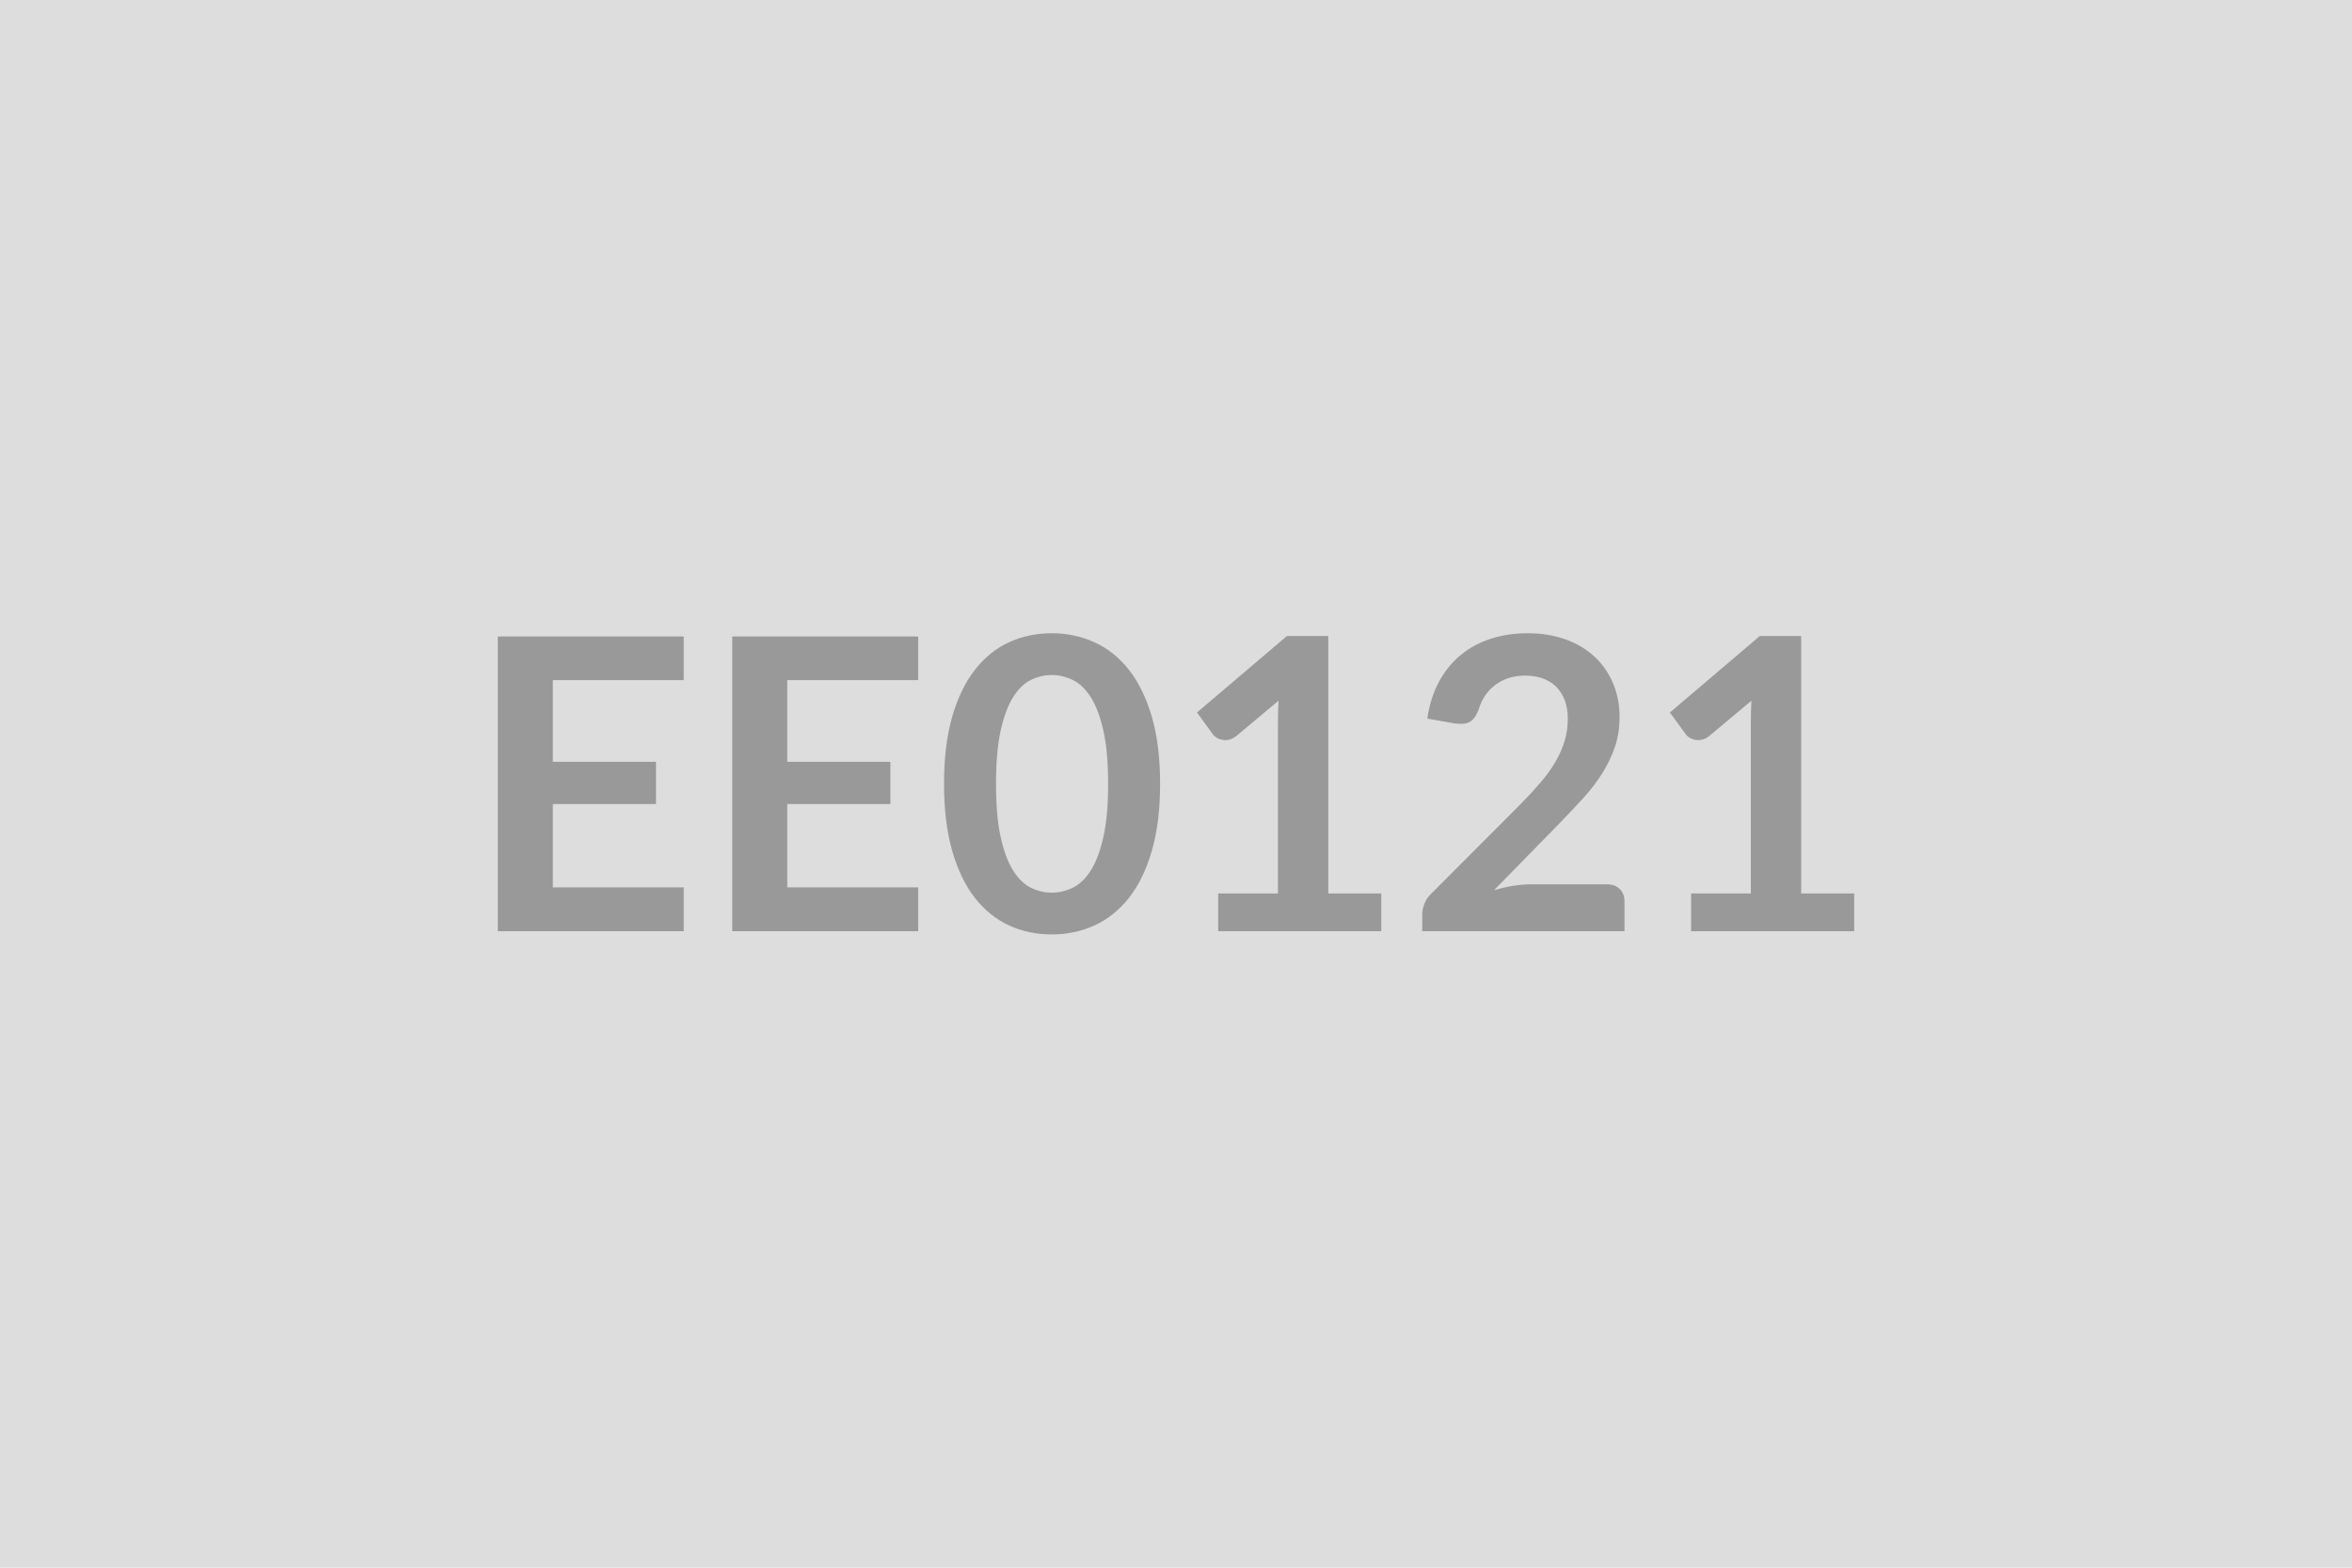<svg xmlns="http://www.w3.org/2000/svg" width="600" height="400" viewBox="0 0 600 400"><rect width="100%" height="100%" fill="#DDDDDD"/><path fill="#999999" d="M174.425 173.535h-33.39v20.85h26.31v10.76h-26.31v21.27h33.39v11.18h-47.43v-75.19h47.43zm59.8 0h-33.39v20.85h26.31v10.76h-26.31v21.27h33.39v11.18h-47.43v-75.19h47.43zm61.72 26.46q0 9.83-2.11 17.09-2.1 7.25-5.82 11.98t-8.79 7.05q-5.07 2.31-10.94 2.31-5.88 0-10.9-2.31-5.02-2.32-8.71-7.05t-5.77-11.98q-2.08-7.26-2.08-17.09 0-9.88 2.08-17.1 2.08-7.23 5.77-11.96 3.69-4.74 8.71-7.05t10.9-2.31q5.87 0 10.94 2.31t8.79 7.05q3.72 4.73 5.82 11.96 2.11 7.22 2.11 17.1m-13.26 0q0-8.16-1.2-13.52-1.19-5.35-3.19-8.52-2.01-3.18-4.61-4.45t-5.4-1.27q-2.76 0-5.33 1.27-2.58 1.27-4.55 4.45-1.98 3.17-3.15 8.52-1.17 5.36-1.17 13.52 0 8.17 1.17 13.52 1.17 5.36 3.15 8.53 1.97 3.17 4.55 4.45 2.57 1.27 5.33 1.27 2.8 0 5.4-1.27 2.6-1.28 4.61-4.45 2-3.17 3.19-8.53 1.2-5.35 1.2-13.52m56.16 27.98h13.52v9.62h-41.6v-9.62h15.24v-43.84q0-2.6.15-5.35l-10.81 9.05q-.94.72-1.85.91-.91.18-1.72.02-.8-.15-1.43-.54-.62-.39-.93-.86l-4.06-5.57 22.93-19.5h10.56zm51.74-2.34h19.29q2.08 0 3.3 1.17 1.23 1.17 1.23 3.09v7.7h-51.59v-4.26q0-1.3.55-2.73.54-1.43 1.74-2.58l22.83-22.88q2.86-2.91 5.12-5.56t3.77-5.25 2.31-5.28q.81-2.68.81-5.64 0-2.71-.78-4.76-.78-2.06-2.21-3.46t-3.43-2.11q-2-.7-4.5-.7-2.29 0-4.24.65t-3.46 1.82q-1.5 1.17-2.54 2.73t-1.56 3.43q-.89 2.4-2.29 3.18-1.41.78-4.06.36l-6.76-1.2q.78-5.4 3.02-9.49 2.23-4.08 5.59-6.81 3.35-2.73 7.69-4.11 4.35-1.37 9.34-1.37 5.2 0 9.51 1.53 4.32 1.53 7.39 4.34t4.78 6.76q1.72 3.95 1.72 8.79 0 4.16-1.22 7.7-1.23 3.53-3.28 6.76-2.05 3.22-4.81 6.24-2.76 3.01-5.77 6.13l-16.95 17.32q2.44-.73 4.86-1.12t4.6-.39m68.9 2.34h13.52v9.62h-41.6v-9.62h15.24v-43.84q0-2.6.15-5.35l-10.81 9.05q-.94.72-1.85.91-.91.18-1.72.02-.8-.15-1.43-.54-.62-.39-.93-.86l-4.06-5.57 22.93-19.5h10.56z"/></svg>